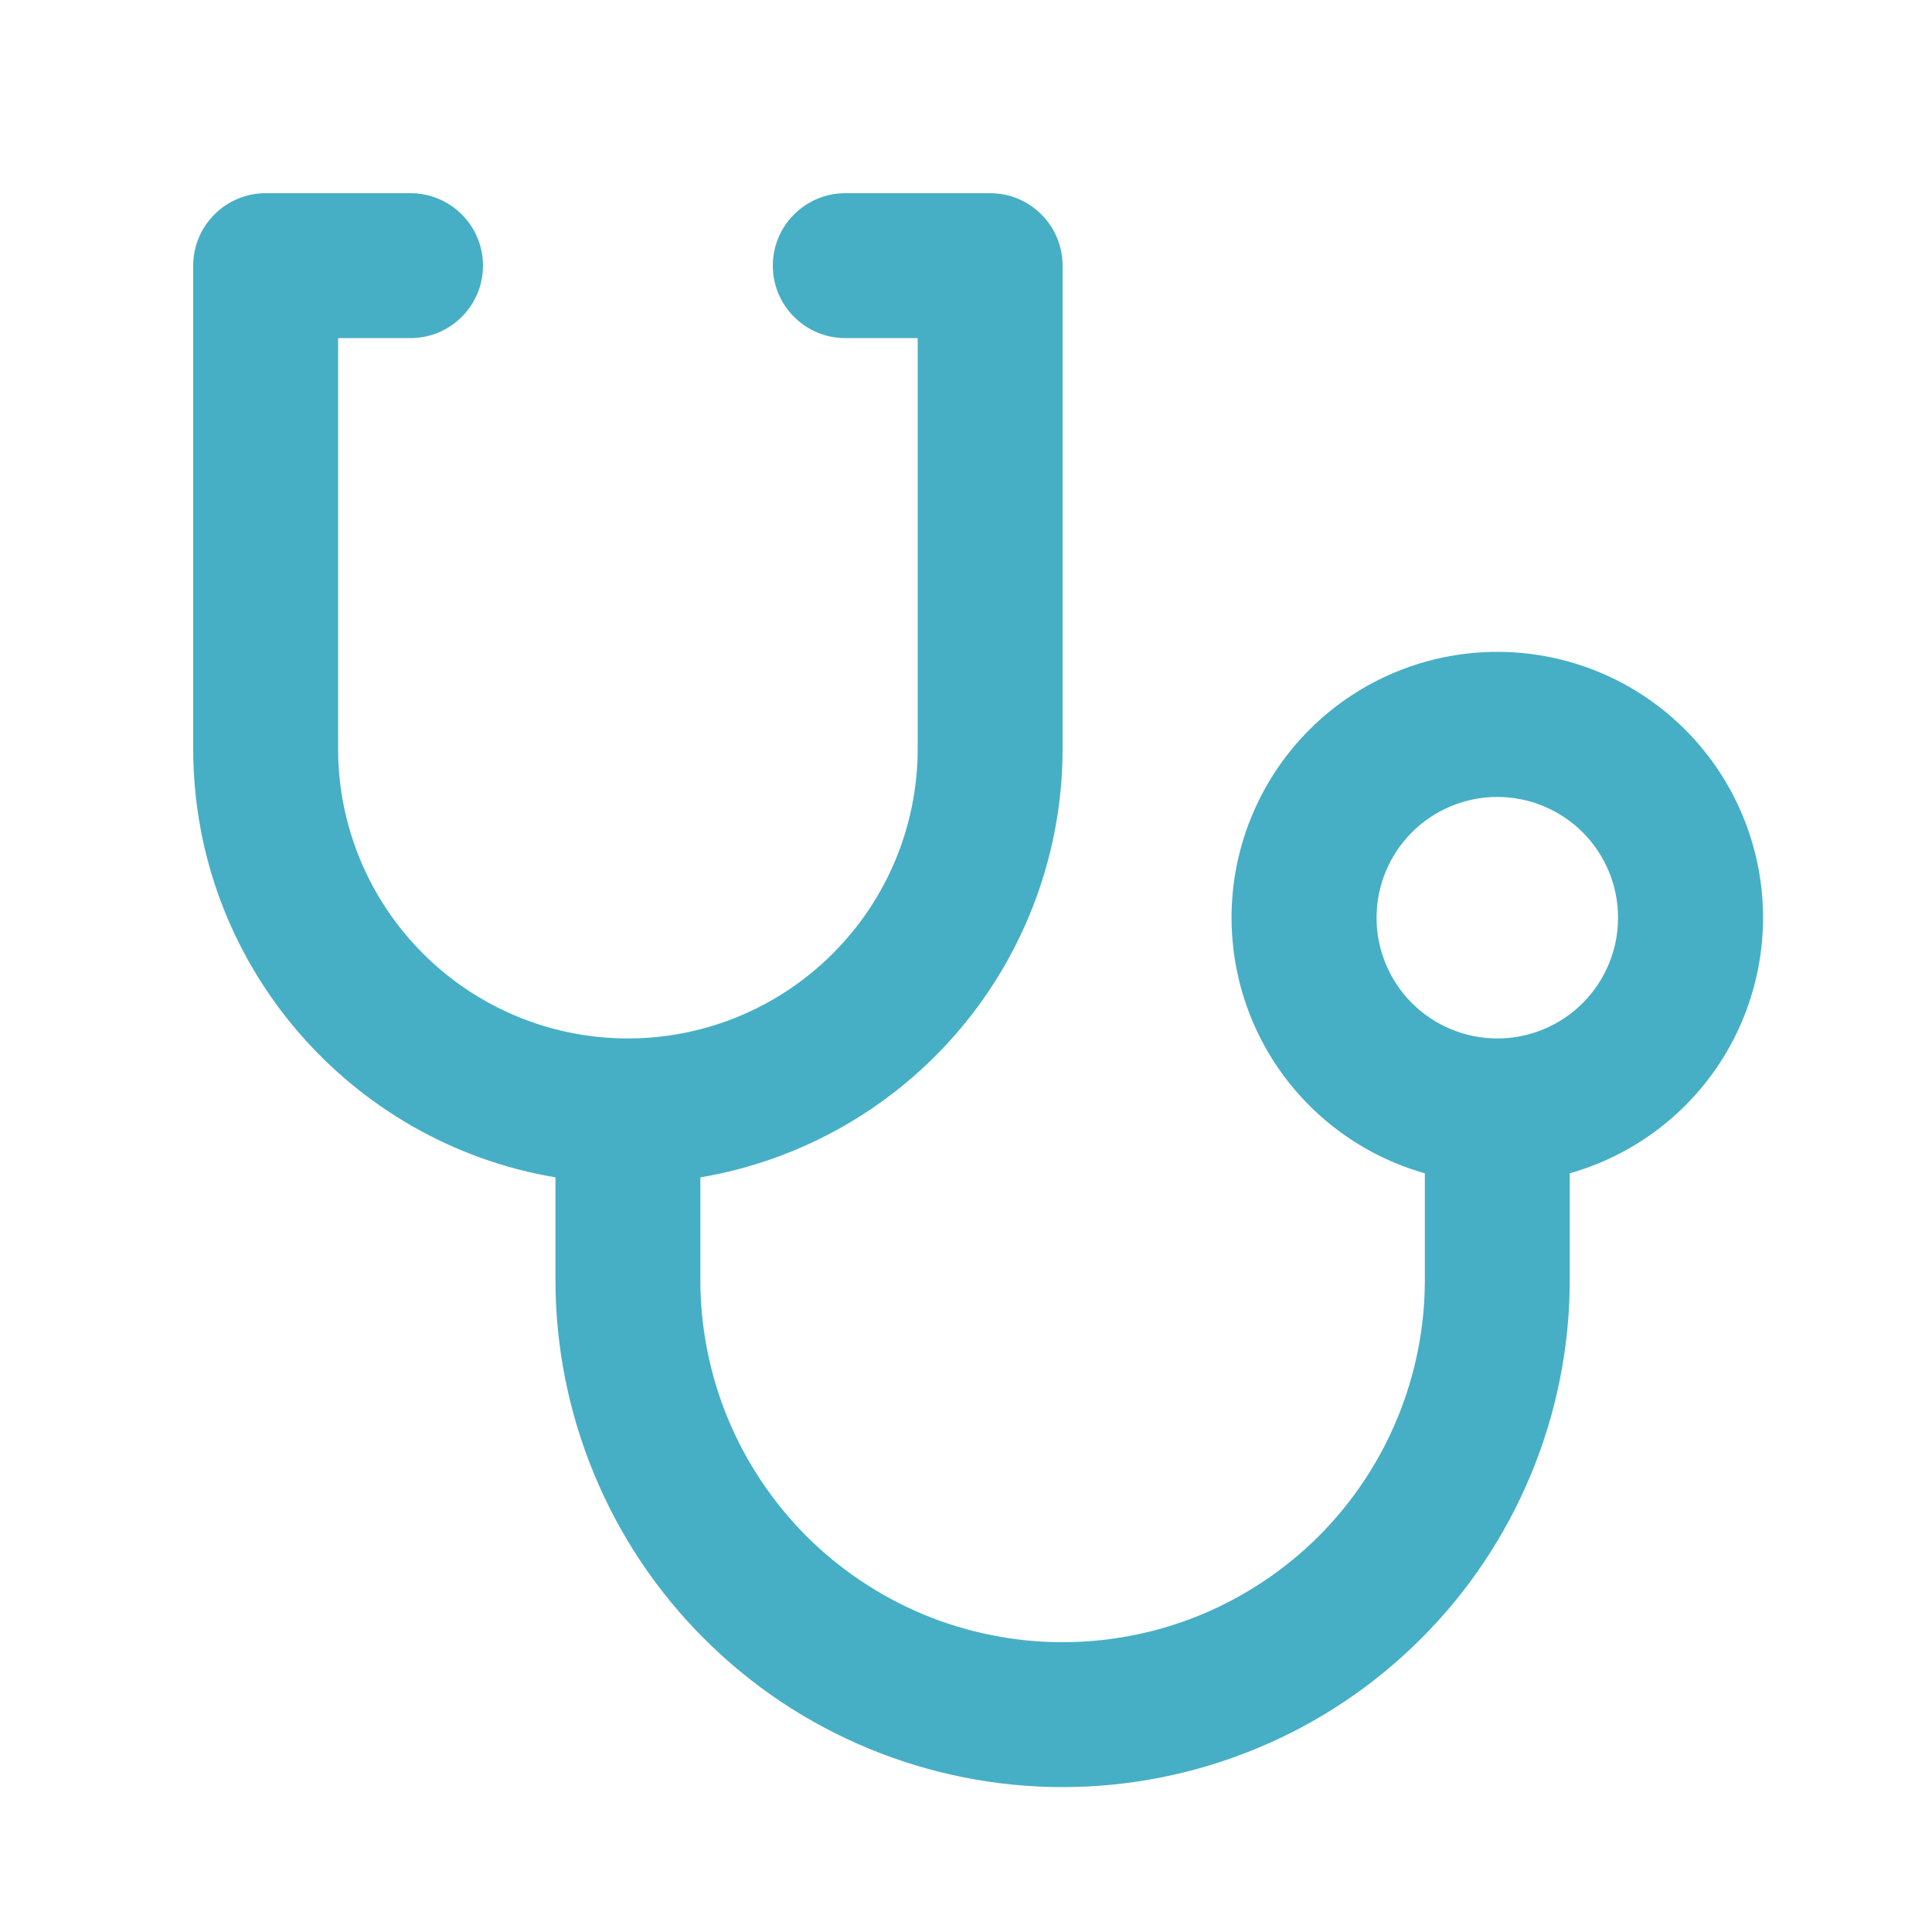 <svg width="20" height="20" viewBox="0 0 20 20" fill="none" xmlns="http://www.w3.org/2000/svg">
<path d="M2.75 2C2.551 2 2.36 2.079 2.22 2.22C2.079 2.36 2 2.551 2 2.75V7.75C2 9.98 3.622 11.83 5.75 12.188V13.25C5.75 13.939 5.886 14.622 6.15 15.259C6.413 15.896 6.8 16.475 7.288 16.962C7.775 17.45 8.354 17.837 8.991 18.1C9.628 18.364 10.311 18.5 11 18.5C11.689 18.5 12.372 18.364 13.009 18.1C13.646 17.837 14.225 17.45 14.712 16.962C15.2 16.475 15.586 15.896 15.85 15.259C16.114 14.622 16.25 13.939 16.25 13.25V12.146C16.889 11.965 17.441 11.559 17.804 11.003C18.167 10.447 18.316 9.778 18.225 9.121C18.133 8.463 17.807 7.86 17.306 7.424C16.806 6.988 16.164 6.748 15.5 6.748C14.836 6.748 14.194 6.988 13.694 7.424C13.193 7.86 12.867 8.463 12.775 9.121C12.684 9.778 12.833 10.447 13.196 11.003C13.559 11.559 14.111 11.965 14.75 12.146V13.25C14.75 13.742 14.653 14.23 14.464 14.685C14.276 15.14 14 15.553 13.652 15.902C13.303 16.25 12.89 16.526 12.435 16.715C11.98 16.903 11.492 17 11 17C10.508 17 10.02 16.903 9.565 16.715C9.11 16.526 8.697 16.25 8.348 15.902C8 15.553 7.724 15.14 7.535 14.685C7.347 14.23 7.25 13.742 7.25 13.25V12.188C8.299 12.011 9.251 11.467 9.937 10.655C10.623 9.843 11 8.814 11 7.75V2.75C11 2.551 10.921 2.36 10.78 2.22C10.64 2.079 10.449 2 10.25 2H8.75C8.551 2 8.36 2.079 8.22 2.22C8.079 2.36 8 2.551 8 2.75C8 2.949 8.079 3.14 8.22 3.28C8.36 3.421 8.551 3.5 8.75 3.5H9.5V7.75C9.5 8.546 9.184 9.309 8.621 9.871C8.059 10.434 7.296 10.75 6.5 10.75C5.704 10.75 4.941 10.434 4.379 9.871C3.816 9.309 3.5 8.546 3.5 7.75V3.5H4.25C4.449 3.5 4.64 3.421 4.78 3.28C4.921 3.14 5 2.949 5 2.75C5 2.551 4.921 2.36 4.78 2.22C4.64 2.079 4.449 2 4.25 2H2.75ZM15.5 8.25C15.664 8.25 15.827 8.282 15.978 8.345C16.13 8.408 16.268 8.5 16.384 8.616C16.5 8.732 16.592 8.87 16.655 9.022C16.718 9.173 16.75 9.336 16.75 9.5C16.75 9.664 16.718 9.827 16.655 9.978C16.592 10.13 16.5 10.268 16.384 10.384C16.268 10.5 16.13 10.592 15.978 10.655C15.827 10.718 15.664 10.75 15.5 10.75C15.168 10.75 14.851 10.618 14.616 10.384C14.382 10.149 14.25 9.832 14.25 9.5C14.25 9.168 14.382 8.851 14.616 8.616C14.851 8.382 15.168 8.25 15.5 8.25Z" fill="#46AFC5"/>
</svg>
